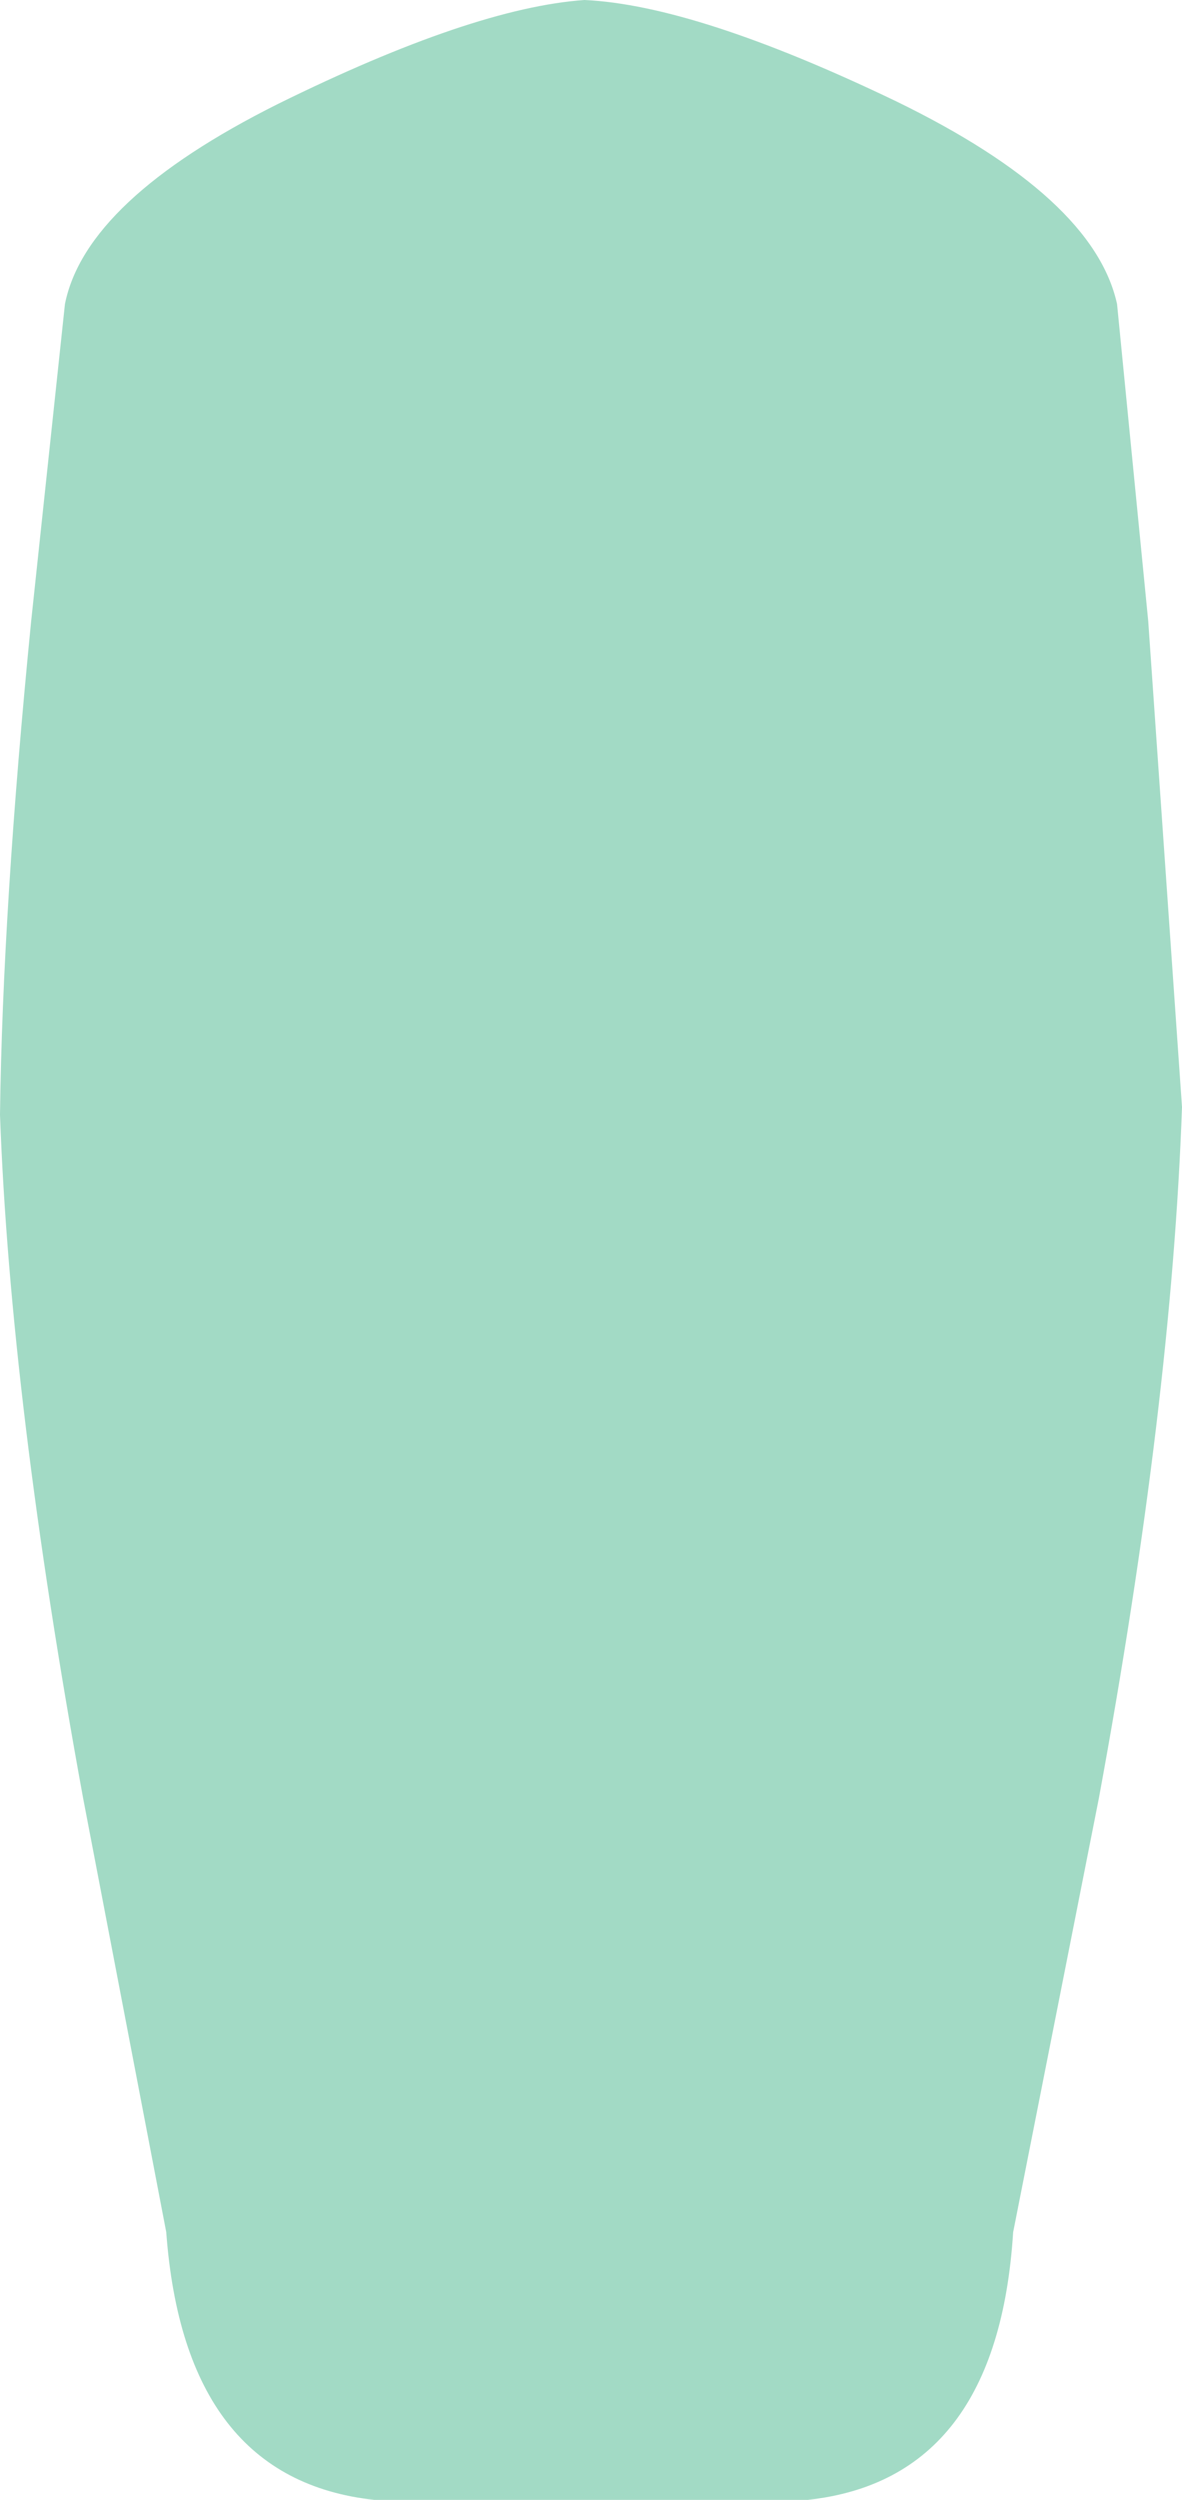 <?xml version="1.0" encoding="UTF-8" standalone="no"?>
<svg xmlns:xlink="http://www.w3.org/1999/xlink" height="48.1px" width="22.75px" xmlns="http://www.w3.org/2000/svg">
  <g transform="matrix(1.0, 0.0, 0.0, 1.0, 11.35, 23.65)">
    <path d="M10.75 -11.7 L11.4 -2.35 Q11.2 3.35 9.8 10.95 L8.15 19.3 Q7.85 24.05 4.2 24.45 L-4.15 24.45 Q-7.8 24.05 -8.15 19.3 L-9.75 10.95 Q-11.15 3.3 -11.35 -2.2 -11.3 -6.15 -10.75 -11.7 L-10.1 -17.8 Q-9.7 -19.8 -6.0 -21.65 -2.25 -23.5 -0.1 -23.65 2.05 -23.55 5.9 -21.7 9.7 -19.85 10.15 -17.8 L10.75 -11.7" fill="#a2dac5" fill-rule="evenodd" stroke="none"/>
  </g>
</svg>
